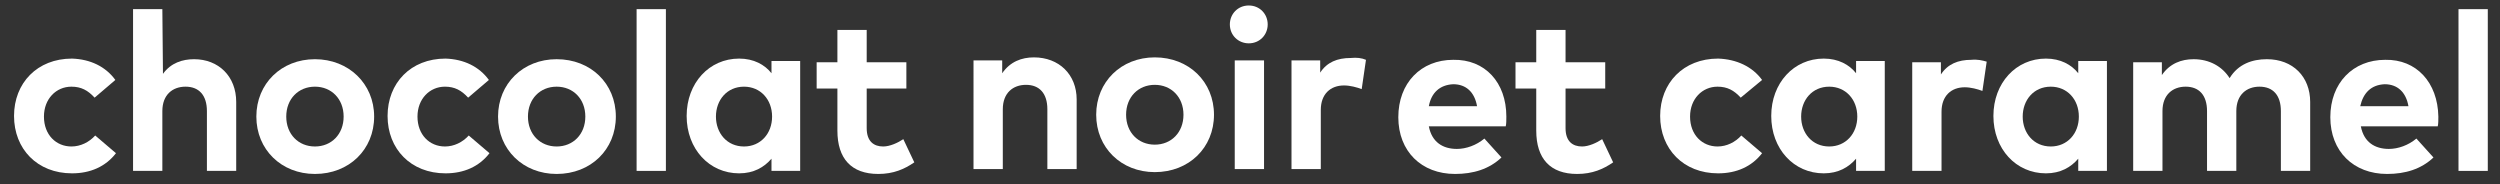 <?xml version="1.0" encoding="utf-8"?>
<!-- Generator: Adobe Illustrator 22.1.0, SVG Export Plug-In . SVG Version: 6.00 Build 0)  -->
<svg version="1.1" id="Calque_1" xmlns="http://www.w3.org/2000/svg" xmlns:xlink="http://www.w3.org/1999/xlink" x="0px" y="0px"
	 viewBox="0 0 409.6 30.2" style="enable-background:new 0 0 409.6 30.2;" xml:space="preserve">
<rect x="0" y="0" width="409.6" height="30.2" fill="#333333" stroke="none"/>
<style type="text/css">
	.st0{fill:#FFFFFF;}
</style>
<g>
	<g>
		<path class="st0" d="M18.9,13.1L15.5,16c-1.1-1.2-2.2-1.8-3.8-1.8c-2.5,0-4.5,2-4.5,4.9c0,3,2,4.9,4.5,4.9c1.5,0,2.9-0.7,3.9-1.8
			l3.4,2.9c-1.7,2.2-4.2,3.3-7.2,3.3c-5.7,0-9.5-4-9.5-9.4s3.8-9.4,9.5-9.4C14.8,9.7,17.3,10.9,18.9,13.1z"/>
		<path class="st0" d="M26.7,12.1c1.3-1.8,3.2-2.4,5.1-2.4c4,0,6.9,2.8,6.9,7V28h-4.8v-9.8c0-2.6-1.3-4-3.5-4c-2.1,0-3.8,1.3-3.8,4
			V28h-4.8V1.5h4.8L26.7,12.1L26.7,12.1z"/>
		<path class="st0" d="M61.3,19.1c0,5.4-4.1,9.4-9.7,9.4c-5.5,0-9.6-4-9.6-9.4s4.1-9.4,9.6-9.4C57.1,9.7,61.3,13.7,61.3,19.1z
			 M46.9,19.1c0,2.9,2,4.9,4.7,4.9s4.7-2,4.7-4.9s-2-4.9-4.7-4.9S46.9,16.2,46.9,19.1z"/>
		<path class="st0" d="M80.1,13.1L76.7,16c-1.1-1.2-2.2-1.8-3.8-1.8c-2.5,0-4.5,2-4.5,4.9c0,3,2,4.9,4.5,4.9c1.5,0,2.9-0.7,3.9-1.8
			l3.4,2.9c-1.7,2.2-4.2,3.3-7.2,3.3c-5.7,0-9.5-4-9.5-9.4s3.8-9.4,9.5-9.4C76,9.7,78.5,10.9,80.1,13.1z"/>
		<path class="st0" d="M100.9,19.1c0,5.4-4.1,9.4-9.7,9.4c-5.5,0-9.6-4-9.6-9.4s4.1-9.4,9.6-9.4C96.8,9.7,100.9,13.7,100.9,19.1z
			 M86.5,19.1c0,2.9,2,4.9,4.7,4.9s4.7-2,4.7-4.9s-2-4.9-4.7-4.9C88.5,14.2,86.5,16.2,86.5,19.1z"/>
		<path class="st0" d="M109.1,28h-4.8V1.5h4.8V28z"/>
		<path class="st0" d="M131.1,28h-4.7v-2c-1.2,1.4-2.9,2.4-5.3,2.4c-4.9,0-8.6-4-8.6-9.4s3.7-9.4,8.6-9.4c2.4,0,4.2,1,5.3,2.4v-2
			h4.7V28z M117.3,19.1c0,2.7,1.8,4.9,4.6,4.9c2.7,0,4.6-2.1,4.6-4.9s-1.9-4.9-4.6-4.9C119.1,14.2,117.3,16.4,117.3,19.1z"/>
		<path class="st0" d="M148.5,14.5H142V21c0,2.2,1.2,3,2.7,3c1.1,0,2.4-0.6,3.3-1.2l1.8,3.8c-1.6,1.1-3.4,1.9-5.9,1.9
			c-4.4,0-6.7-2.5-6.7-7.1v-6.9h-3.4v-4.3h3.4V4.9h4.8v5.3h6.5L148.5,14.5L148.5,14.5z"/>
		<path class="st0" d="M246.8,19.1c0,0.6,0,1.2-0.1,1.6h-12.6c0.5,2.6,2.3,3.7,4.6,3.7c1.5,0,3.2-0.6,4.5-1.7l2.8,3.1
			c-2,1.9-4.6,2.7-7.6,2.7c-5.5,0-9.3-3.7-9.3-9.3s3.7-9.4,9-9.4C243.3,9.7,246.8,13.5,246.8,19.1z M234.1,17.4h7.9
			c-0.4-2.3-1.8-3.6-3.9-3.6C235.9,13.9,234.5,15.2,234.1,17.4z"/>
		<path class="st0" d="M263,14.5h-6.5V21c0,2.2,1.2,3,2.7,3c1.1,0,2.4-0.6,3.3-1.2l1.8,3.8c-1.6,1.1-3.4,1.9-5.9,1.9
			c-4.4,0-6.7-2.5-6.7-7.1v-6.9h-3.4v-4.3h3.4V4.9h4.8v5.3h6.5L263,14.5L263,14.5z"/>
		<path class="st0" d="M288.7,13.1l-3.5,2.9c-1.1-1.2-2.2-1.8-3.8-1.8c-2.5,0-4.5,2-4.5,4.9c0,3,2,4.9,4.5,4.9
			c1.5,0,2.9-0.7,3.9-1.8l3.4,2.9c-1.7,2.2-4.2,3.3-7.2,3.3c-5.7,0-9.5-4-9.5-9.4s3.8-9.4,9.5-9.4C284.5,9.7,287.1,10.9,288.7,13.1z
			"/>
		<path class="st0" d="M308.8,28h-4.7v-2c-1.2,1.4-2.9,2.4-5.3,2.4c-4.9,0-8.6-4-8.6-9.4s3.7-9.4,8.6-9.4c2.4,0,4.2,1,5.3,2.4v-2
			h4.7V28z M295.1,19.1c0,2.7,1.8,4.9,4.6,4.9c2.7,0,4.6-2.1,4.6-4.9s-1.9-4.9-4.6-4.9C296.9,14.2,295.1,16.4,295.1,19.1z"/>
		<path class="st0" d="M325.5,10.1l-0.7,4.8c-0.8-0.3-1.9-0.6-2.9-0.6c-2.2,0-3.8,1.4-3.8,4V28h-4.8V10.2h4.7v2
			c1.1-1.7,2.8-2.4,5-2.4C324,9.7,324.8,9.9,325.5,10.1z"/>
		<path class="st0" d="M345.2,28h-4.7v-2c-1.2,1.4-2.9,2.4-5.3,2.4c-4.9,0-8.6-4-8.6-9.4s3.7-9.4,8.6-9.4c2.4,0,4.2,1,5.3,2.4v-2
			h4.7V28z M331.4,19.1c0,2.7,1.8,4.9,4.6,4.9c2.7,0,4.6-2.1,4.6-4.9s-1.9-4.9-4.6-4.9C333.2,14.2,331.4,16.4,331.4,19.1z"/>
		<path class="st0" d="M378.5,16.7V28h-4.8v-9.8c0-2.6-1.3-4-3.5-4c-2.1,0-3.8,1.3-3.8,4V28h-4.8v-9.8c0-2.6-1.3-4-3.5-4
			c-2.1,0-3.8,1.3-3.8,4V28h-4.8V10.2h4.7v2.1c1.3-1.9,3.2-2.6,5.2-2.6c2.6,0,4.7,1.2,5.9,3.1c1.4-2.3,3.7-3.1,6.1-3.1
			C375.7,9.7,378.5,12.6,378.5,16.7z"/>
		<path class="st0" d="M399.5,19.1c0,0.6,0,1.2-0.1,1.6h-12.6c0.5,2.6,2.3,3.7,4.6,3.7c1.5,0,3.2-0.6,4.5-1.7l2.8,3.1
			c-2,1.9-4.6,2.7-7.6,2.7c-5.5,0-9.3-3.7-9.3-9.3s3.7-9.4,9-9.4C395.9,9.7,399.4,13.5,399.5,19.1z M386.7,17.4h7.9
			c-0.4-2.3-1.8-3.6-3.9-3.6C388.5,13.9,387.2,15.2,386.7,17.4z"/>
		<path class="st0" d="M407.6,28h-4.8V1.5h4.8V28z"/>
	</g>
</g>
<path class="st0" d="M176.4,16.3v11.4h-4.8v-9.8c0-2.6-1.3-4-3.5-4c-2.1,0-3.8,1.3-3.8,4v9.8h-4.8V9.9h4.7V12
	c1.3-1.9,3.2-2.6,5.2-2.6C173.5,9.4,176.4,12.2,176.4,16.3z"/>
<path class="st0" d="M198.9,18.8c0,5.4-4.1,9.4-9.7,9.4c-5.5,0-9.6-4-9.6-9.4c0-5.4,4.1-9.4,9.6-9.4
	C194.8,9.4,198.9,13.4,198.9,18.8z M184.5,18.8c0,2.9,2,4.9,4.7,4.9s4.7-2,4.7-4.9c0-2.9-2-4.9-4.7-4.9S184.5,15.9,184.5,18.8z"/>
<path class="st0" d="M207.7,4c0,1.7-1.3,3.1-3.1,3.1c-1.7,0-3.1-1.3-3.1-3.1c0-1.7,1.3-3.1,3.1-3.1C206.4,0.9,207.7,2.3,207.7,4z
	 M207.1,27.7h-4.8V9.9h4.8V27.7z"/>
<path class="st0" d="M223.8,9.8l-0.7,4.8c-0.8-0.3-1.9-0.6-2.9-0.6c-2.2,0-3.8,1.4-3.8,4v9.7h-4.8V9.9h4.7v2c1.1-1.7,2.8-2.4,5-2.4
	C222.3,9.4,223.1,9.5,223.8,9.8z"/>
</svg>
